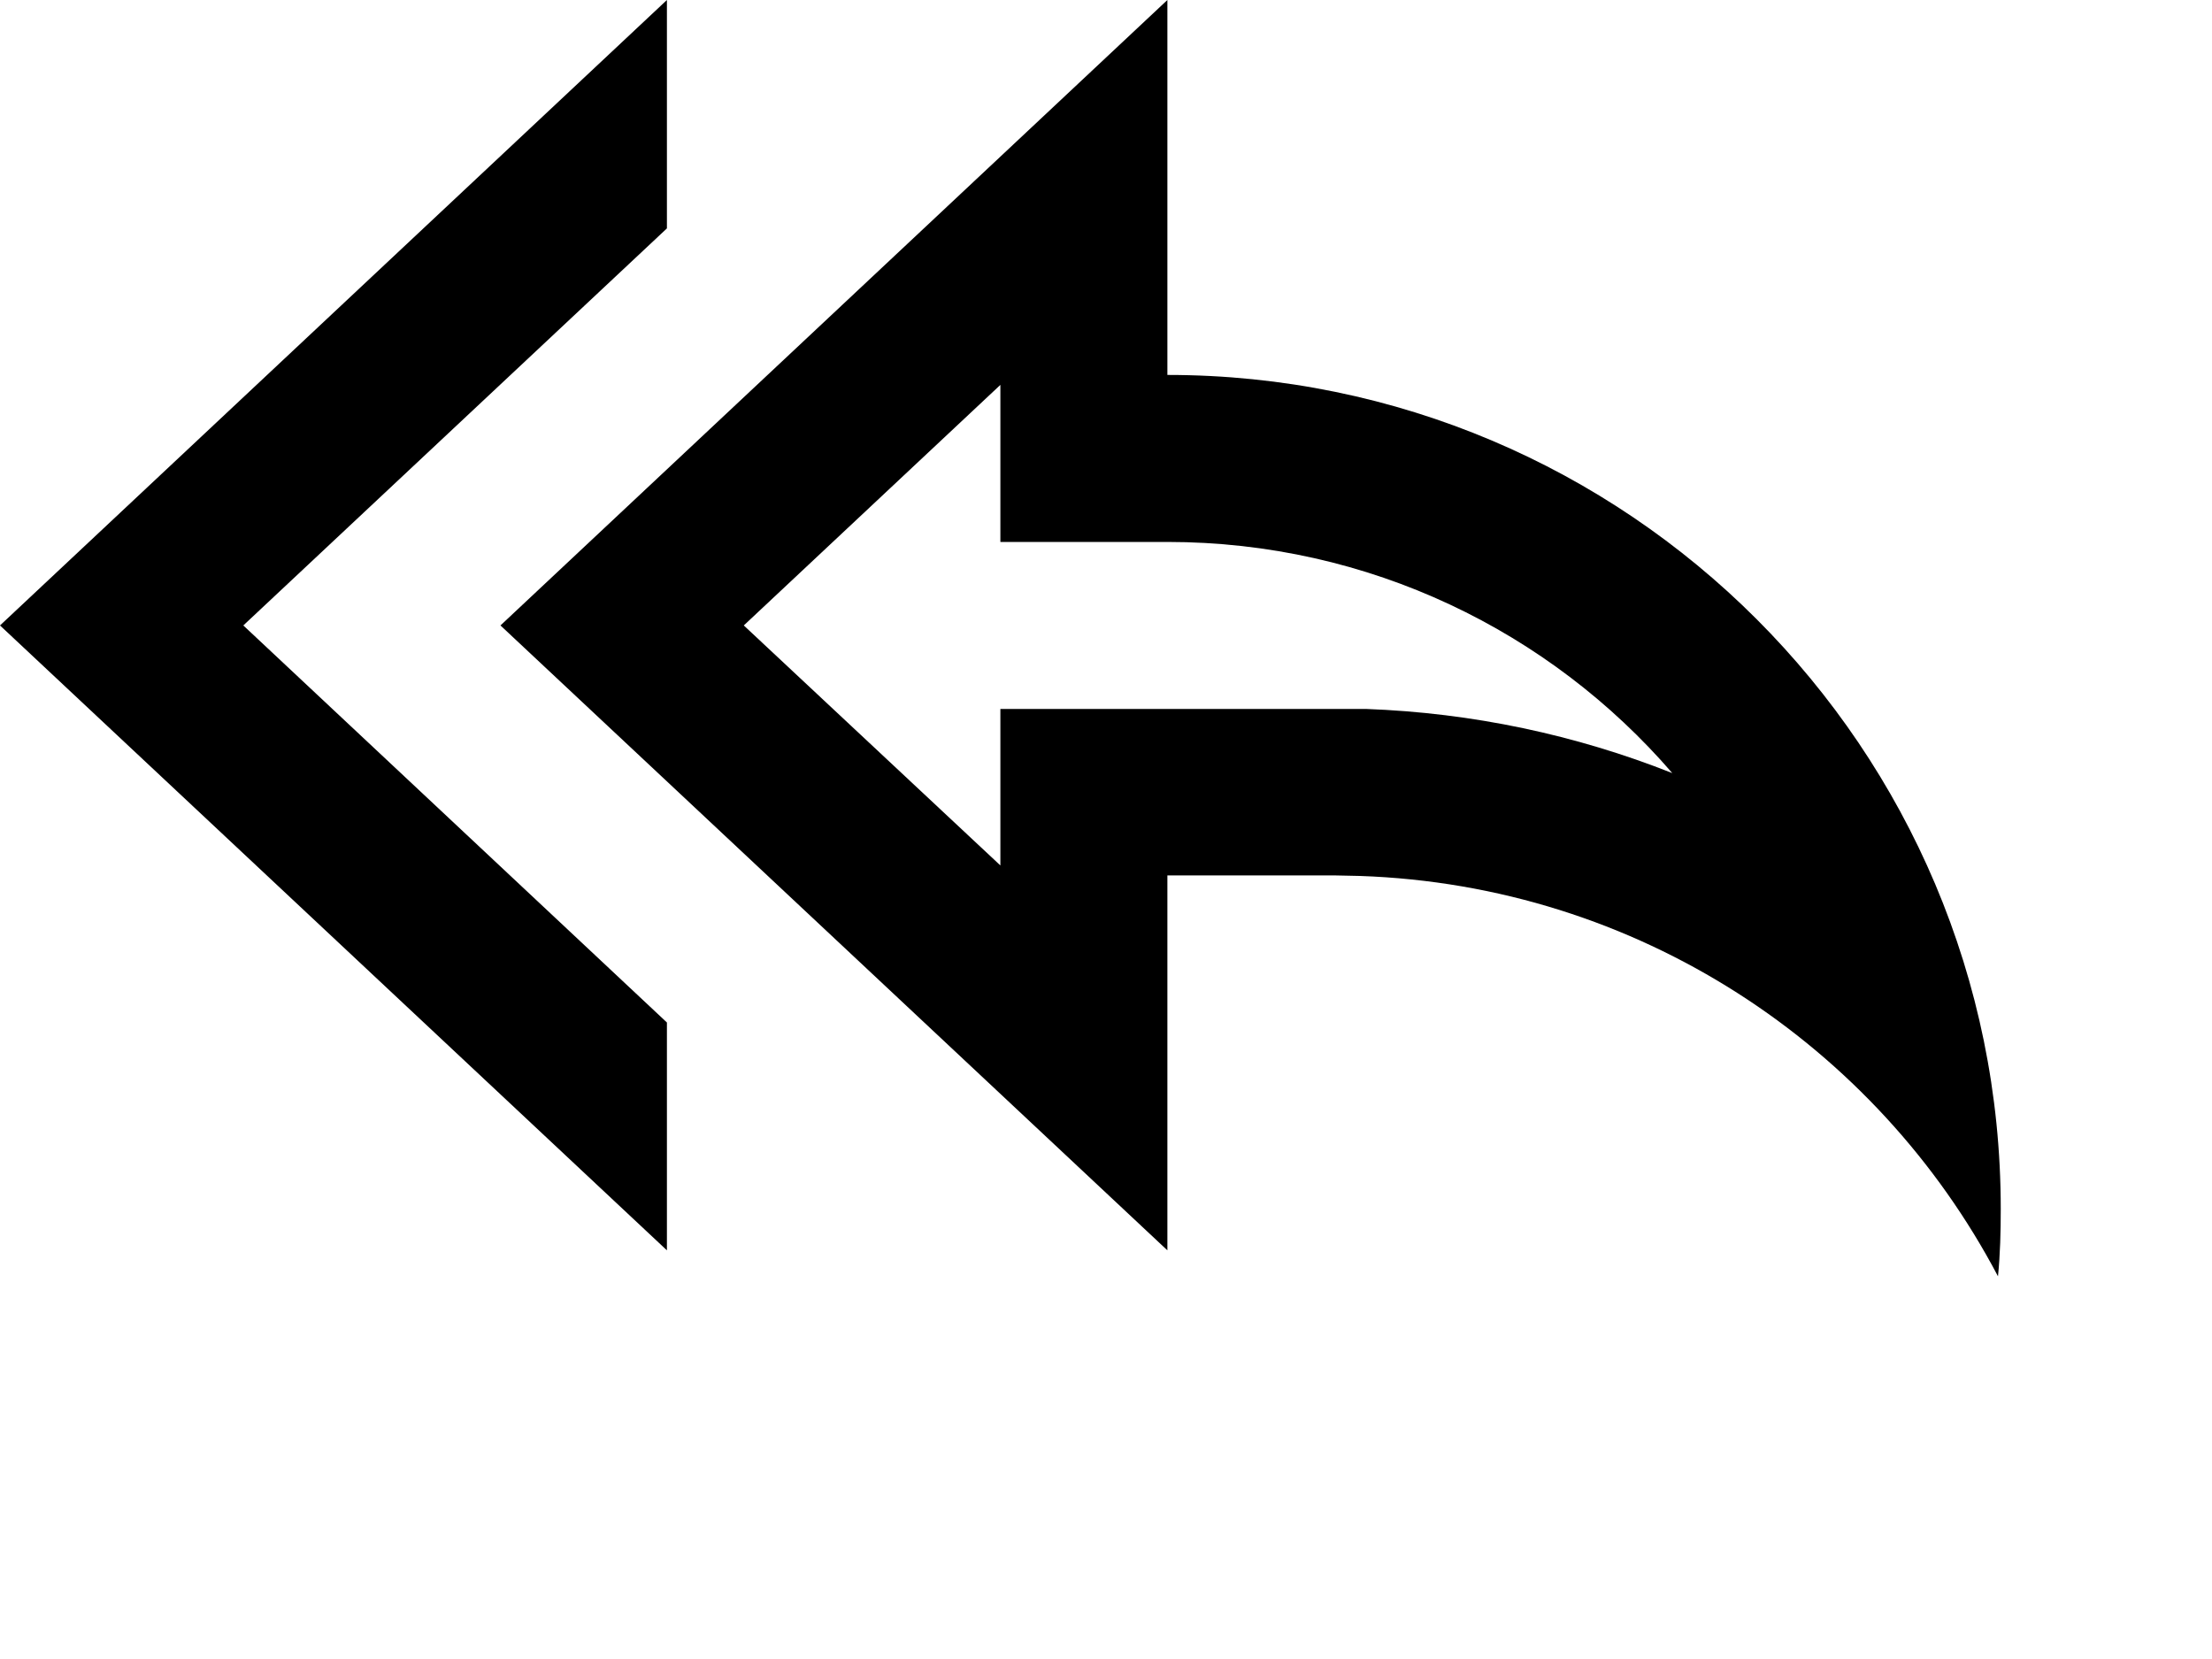 <?xml version="1.0" encoding="utf-8"?>
<svg xmlns="http://www.w3.org/2000/svg" fill="none" height="100%" overflow="visible" preserveAspectRatio="none" style="display: block;" viewBox="0 0 4 3" width="100%">
<path d="M2.111 0V0.678C2.943 0.678 3.618 1.353 3.618 2.186C3.618 2.227 3.617 2.268 3.613 2.308C3.393 1.89 2.961 1.601 2.459 1.584L2.412 1.583H2.111L2.111 2.261L0.905 1.131L2.111 0ZM1.206 0V0.413L0.44 1.131L1.206 1.849L1.206 2.261L0 1.131L1.206 0ZM1.809 0.696L1.345 1.131L1.809 1.565V1.282L2.417 1.282L2.47 1.282C2.663 1.289 2.85 1.329 3.024 1.398C2.803 1.142 2.476 0.98 2.111 0.98H1.809V0.696Z" fill="black" id="Vector"/>
</svg>